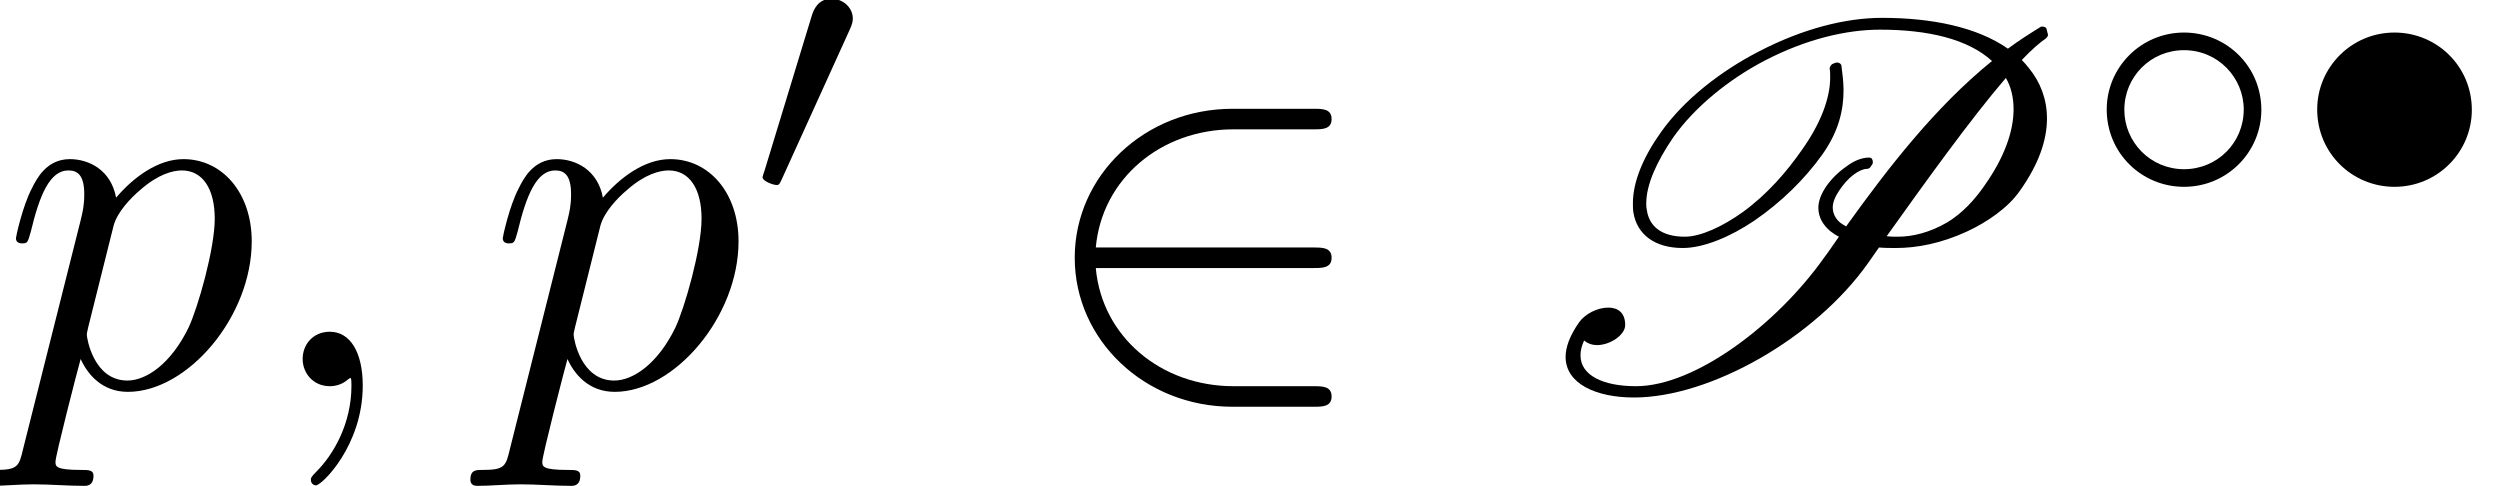 <?xml version='1.0' encoding='ISO-8859-1'?>
<!DOCTYPE svg PUBLIC "-//W3C//DTD SVG 1.1//EN" "http://www.w3.org/Graphics/SVG/1.1/DTD/svg11.dtd">
<!-- This file was generated by dvisvgm 1.0.11 () -->
<!-- Tue Jun 30 02:19:35 2020 -->
<svg height='11.355pt' version='1.1' viewBox='92.4 66.579 58.396 11.355' width='58.396pt' xmlns='http://www.w3.org/2000/svg' xmlns:xlink='http://www.w3.org/1999/xlink'>
<defs>
<path d='M5.48 -2.3C5.65 -2.3 5.83 -2.3 5.83 -2.5S5.65 -2.7 5.48 -2.7H1.24C1.36 -4.04 2.51 -5 3.92 -5H5.48C5.65 -5 5.83 -5 5.83 -5.2S5.65 -5.4 5.48 -5.4H3.9C2.19 -5.4 0.83 -4.1 0.83 -2.5S2.19 0.4 3.9 0.4H5.48C5.65 0.4 5.83 0.4 5.83 0.2S5.65 0 5.48 0H3.92C2.51 0 1.36 -0.96 1.24 -2.3H5.48Z' id='g1-50'/>
<path d='M3.549 -1.75C3.549 -2.597 2.87 -3.255 2.044 -3.255C1.204 -3.255 0.539 -2.576 0.539 -1.757C0.539 -0.91 1.218 -0.252 2.044 -0.252C2.884 -0.252 3.549 -0.931 3.549 -1.75ZM2.044 -0.595C1.386 -0.595 0.882 -1.127 0.882 -1.75C0.882 -2.401 1.4 -2.912 2.044 -2.912C2.702 -2.912 3.206 -2.38 3.206 -1.757C3.206 -1.106 2.688 -0.595 2.044 -0.595Z' id='g2-14'/>
<path d='M3.549 -1.75C3.549 -2.597 2.87 -3.255 2.044 -3.255C1.204 -3.255 0.539 -2.576 0.539 -1.757C0.539 -0.91 1.218 -0.252 2.044 -0.252C2.884 -0.252 3.549 -0.931 3.549 -1.75Z' id='g2-15'/>
<path d='M2.03 -3.304C2.086 -3.423 2.093 -3.479 2.093 -3.528C2.093 -3.745 1.897 -3.913 1.68 -3.913C1.414 -3.913 1.33 -3.696 1.295 -3.584L0.371 -0.553C0.364 -0.539 0.336 -0.448 0.336 -0.441C0.336 -0.357 0.553 -0.287 0.609 -0.287C0.658 -0.287 0.665 -0.301 0.714 -0.406L2.03 -3.304Z' id='g2-48'/>
<path d='M4.71 -6.52C3.95 -6.13 3.24 -5.57 2.8 -4.95C2.45 -4.46 2.25 -3.98 2.25 -3.56C2.25 -3.5 2.25 -3.44 2.26 -3.38C2.33 -2.95 2.68 -2.69 3.22 -2.69C3.63 -2.69 4.15 -2.91 4.61 -3.22C5.15 -3.59 5.6 -4.04 5.93 -4.5S6.35 -5.38 6.35 -5.76C6.35 -5.92 6.33 -6.08 6.31 -6.23C6.31 -6.27 6.27 -6.3 6.23 -6.3H6.22C6.19 -6.3 6.16 -6.28 6.13 -6.27C6.1 -6.25 6.08 -6.21 6.08 -6.18C6.09 -6.13 6.09 -6.07 6.09 -6.01C6.09 -5.61 5.91 -5.12 5.54 -4.6C5.24 -4.17 4.87 -3.74 4.39 -3.39C4 -3.11 3.57 -2.91 3.26 -2.91C2.8 -2.91 2.56 -3.12 2.52 -3.44C2.51 -3.48 2.51 -3.52 2.51 -3.56C2.51 -3.92 2.71 -4.37 3.04 -4.85C3.45 -5.43 4.11 -5.97 4.82 -6.34C5.63 -6.76 6.41 -6.94 7.06 -6.94C7.99 -6.94 8.77 -6.76 9.24 -6.33C8.13 -5.43 7.21 -4.24 6.4 -3.11C6.36 -3.13 6.32 -3.16 6.29 -3.18C6.2 -3.25 6.14 -3.36 6.14 -3.48C6.14 -3.57 6.18 -3.68 6.26 -3.8S6.43 -4.03 6.55 -4.12C6.64 -4.19 6.74 -4.23 6.8 -4.23C6.83 -4.23 6.85 -4.24 6.87 -4.26L6.91 -4.32C6.92 -4.33 6.92 -4.35 6.92 -4.37S6.91 -4.42 6.89 -4.44C6.87 -4.45 6.86 -4.45 6.84 -4.45C6.7 -4.45 6.54 -4.38 6.41 -4.28C6.25 -4.17 6.12 -4.04 6.02 -3.9C5.91 -3.74 5.86 -3.6 5.86 -3.47C5.86 -3.28 5.96 -3.13 6.09 -3.02C6.14 -2.98 6.2 -2.94 6.26 -2.91C6.16 -2.77 6.07 -2.63 5.97 -2.5C5.05 -1.2 3.46 0 2.31 0C1.67 0 1.23 -0.21 1.23 -0.6C1.23 -0.69 1.25 -0.78 1.3 -0.89C1.37 -0.83 1.46 -0.8 1.55 -0.8C1.81 -0.8 2.1 -1 2.1 -1.19C2.1 -1.44 1.95 -1.53 1.77 -1.53C1.56 -1.53 1.32 -1.41 1.2 -1.24C1.02 -0.98 0.94 -0.76 0.94 -0.57C0.94 -0.05 1.53 0.22 2.27 0.22C3.76 0.22 5.8 -0.94 6.83 -2.4L7.04 -2.7C7.15 -2.69 7.26 -2.69 7.37 -2.69C7.78 -2.69 8.25 -2.78 8.75 -3.01C9.14 -3.19 9.55 -3.47 9.78 -3.8C10.15 -4.32 10.31 -4.79 10.31 -5.21C10.31 -5.59 10.18 -5.92 9.96 -6.19C9.92 -6.24 9.87 -6.3 9.82 -6.35C10.01 -6.55 10.17 -6.69 10.29 -6.77C10.31 -6.79 10.33 -6.81 10.33 -6.84L10.3 -6.96C10.29 -6.99 10.25 -7 10.22 -7C10.2 -7 10.19 -7 10.18 -6.99C9.97 -6.86 9.75 -6.72 9.55 -6.57C8.95 -6.99 8.07 -7.17 7.1 -7.17C6.39 -7.17 5.56 -6.96 4.71 -6.52ZM7.41 -2.91C7.34 -2.91 7.26 -2.91 7.19 -2.92C7.94 -3.97 8.83 -5.21 9.51 -6C9.61 -5.83 9.66 -5.62 9.66 -5.39C9.66 -4.96 9.48 -4.45 9.09 -3.9C8.91 -3.64 8.67 -3.37 8.37 -3.19C8.03 -2.99 7.69 -2.91 7.41 -2.91Z' id='g0-80'/>
<path d='M2.03 -0.01C2.03 -0.67 1.78 -1.06 1.39 -1.06C1.06 -1.06 0.86 -0.81 0.86 -0.53C0.86 -0.26 1.06 0 1.39 0C1.51 0 1.64 -0.04 1.74 -0.13C1.77 -0.15 1.78 -0.16 1.79 -0.16S1.81 -0.15 1.81 -0.01C1.81 0.73 1.46 1.33 1.13 1.66C1.02 1.77 1.02 1.79 1.02 1.82C1.02 1.89 1.07 1.93 1.12 1.93C1.23 1.93 2.03 1.16 2.03 -0.01Z' id='g3-59'/>
<path d='M0.45 1.22C0.37 1.56 0.35 1.63 -0.09 1.63C-0.21 1.63 -0.32 1.63 -0.32 1.82C-0.32 1.9 -0.27 1.94 -0.19 1.94C0.08 1.94 0.37 1.91 0.65 1.91C0.98 1.91 1.32 1.94 1.64 1.94C1.69 1.94 1.82 1.94 1.82 1.74C1.82 1.63 1.72 1.63 1.58 1.63C1.08 1.63 1.08 1.56 1.08 1.47C1.08 1.35 1.5 -0.28 1.57 -0.53C1.7 -0.24 1.98 0.11 2.49 0.11C3.65 0.11 4.9 -1.35 4.9 -2.82C4.9 -3.76 4.33 -4.42 3.57 -4.42C3.07 -4.42 2.59 -4.06 2.26 -3.67C2.16 -4.21 1.73 -4.42 1.36 -4.42C0.9 -4.42 0.71 -4.03 0.62 -3.85C0.44 -3.51 0.31 -2.91 0.31 -2.88C0.31 -2.78 0.41 -2.78 0.43 -2.78C0.53 -2.78 0.54 -2.79 0.6 -3.01C0.77 -3.72 0.97 -4.2 1.33 -4.2C1.5 -4.2 1.64 -4.12 1.64 -3.74C1.64 -3.51 1.61 -3.4 1.57 -3.23L0.45 1.22ZM2.21 -3.12C2.28 -3.39 2.55 -3.67 2.73 -3.82C3.08 -4.13 3.37 -4.2 3.54 -4.2C3.94 -4.2 4.18 -3.85 4.18 -3.26S3.85 -1.52 3.67 -1.14C3.33 -0.44 2.85 -0.11 2.48 -0.11C1.82 -0.11 1.69 -0.94 1.69 -1C1.69 -1.02 1.69 -1.04 1.72 -1.16L2.21 -3.12Z' id='g3-112'/>
</defs>
<g id='page1' transform='matrix(1.2 0 0 1.2 0 0)'>
<use x='77' xlink:href='#g3-112' y='63'/>
<use x='82.031' xlink:href='#g3-59' y='63'/>
<use x='86.476' xlink:href='#g3-112' y='63'/>
<use x='91.507' xlink:href='#g2-48' y='59.371'/>
<use x='97.09' xlink:href='#g1-50' y='63'/>
<use x='106.535' xlink:href='#g0-80' y='63'/>
<use x='117.469' xlink:href='#g2-14' y='59.371'/>
<use x='121.566' xlink:href='#g2-15' y='59.371'/>
</g>
</svg>
